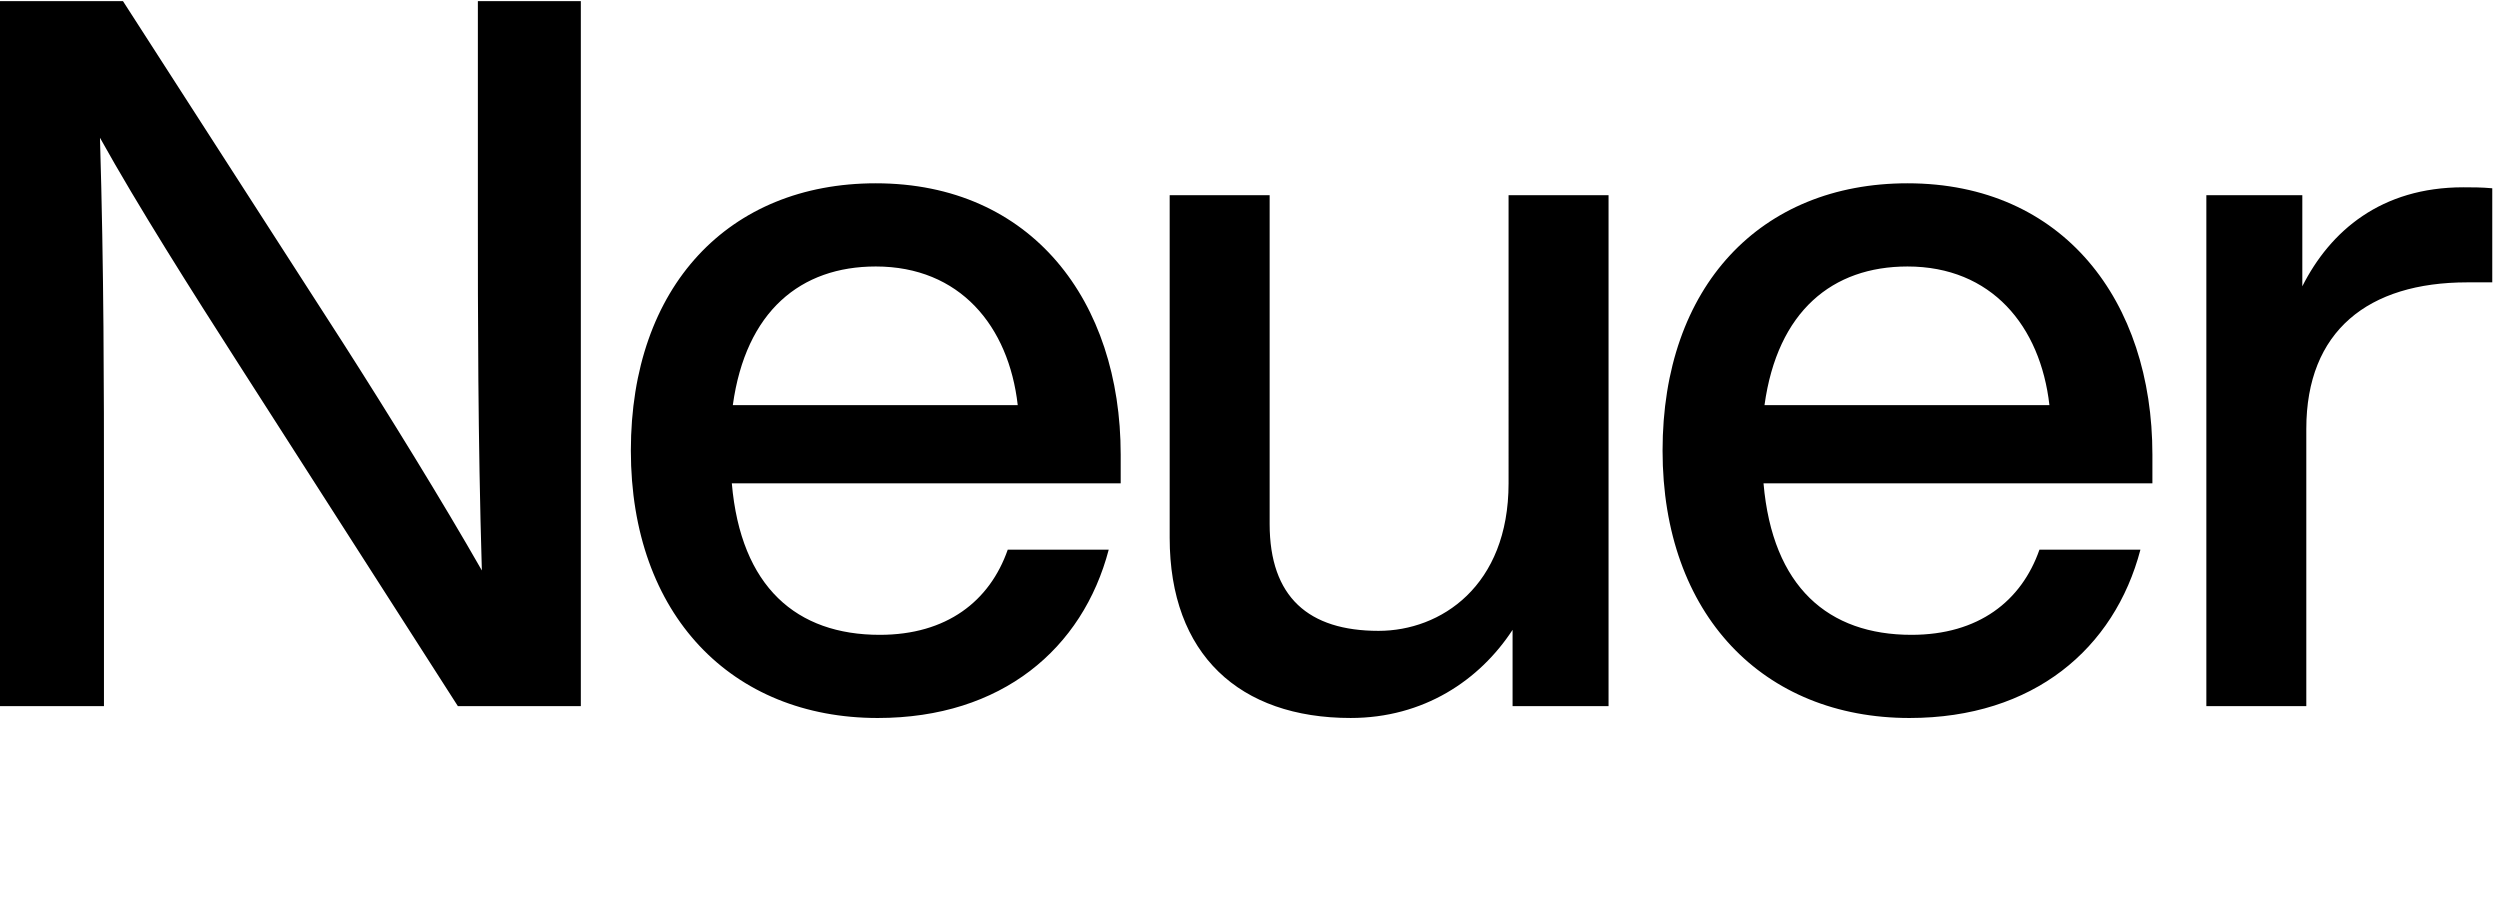 <svg xmlns="http://www.w3.org/2000/svg" width="307" height="112" viewBox="0 0 307 112"><path d="M71.326.138v86.574h-15.1l-26.887-41.95c-5.77-8.999-12.4-19.454-17.063-27.844.49 16.292.49 31.248.49 43.53v26.264H0V.138h15.1l27.008 41.95c5.525 8.634 12.276 19.575 17.064 27.965-.49-16.415-.49-31.372-.49-43.65V.137h12.644Zm66.295 59.215H89.867c1.105 12.768 7.98 18.604 18.168 18.604 8.225 0 13.506-4.133 15.716-10.458h12.4c-3.193 12.159-13.137 20.67-28.36 20.67-17.924 0-30.322-12.647-30.322-32.831 0-20.184 12.033-32.83 30.076-32.83 19.152 0 30.076 14.47 30.076 33.315v3.53ZM89.99 49.748h34.988c-1.105-9.728-7.12-17.024-17.432-17.024-9.207 0-15.958 5.472-17.556 17.024ZM197.53 23.97v62.74h-11.786v-9.364c-4.051 6.2-10.927 10.822-19.888 10.822-13.627 0-22.22-7.78-22.22-22.128V23.97h12.276v40.367c0 8.999 4.788 13.132 13.38 13.132 7.613 0 15.96-5.472 15.96-18.118V23.967h12.275l.003.003Zm66.783 35.383H216.56c1.106 12.768 7.981 18.604 18.17 18.604 8.223 0 13.505-4.133 15.714-10.458h12.4c-3.192 12.159-13.137 20.67-28.359 20.67-17.925 0-30.322-12.647-30.322-32.831 0-20.184 12.033-32.83 30.076-32.83 19.152 0 30.076 14.47 30.076 33.315v3.53Zm-47.633-9.605h34.988c-1.104-9.728-7.119-17.024-17.43-17.024-9.209 0-15.96 5.472-17.558 17.024Zm89.37-26.628v11.553h-3.068c-12.155 0-19.768 5.957-19.768 17.995v34.045H270.94V23.97h11.785v11.188C286.161 28.347 292.422 23 302.492 23c1.105 0 2.209 0 3.562.12h-.004Z"/></svg>